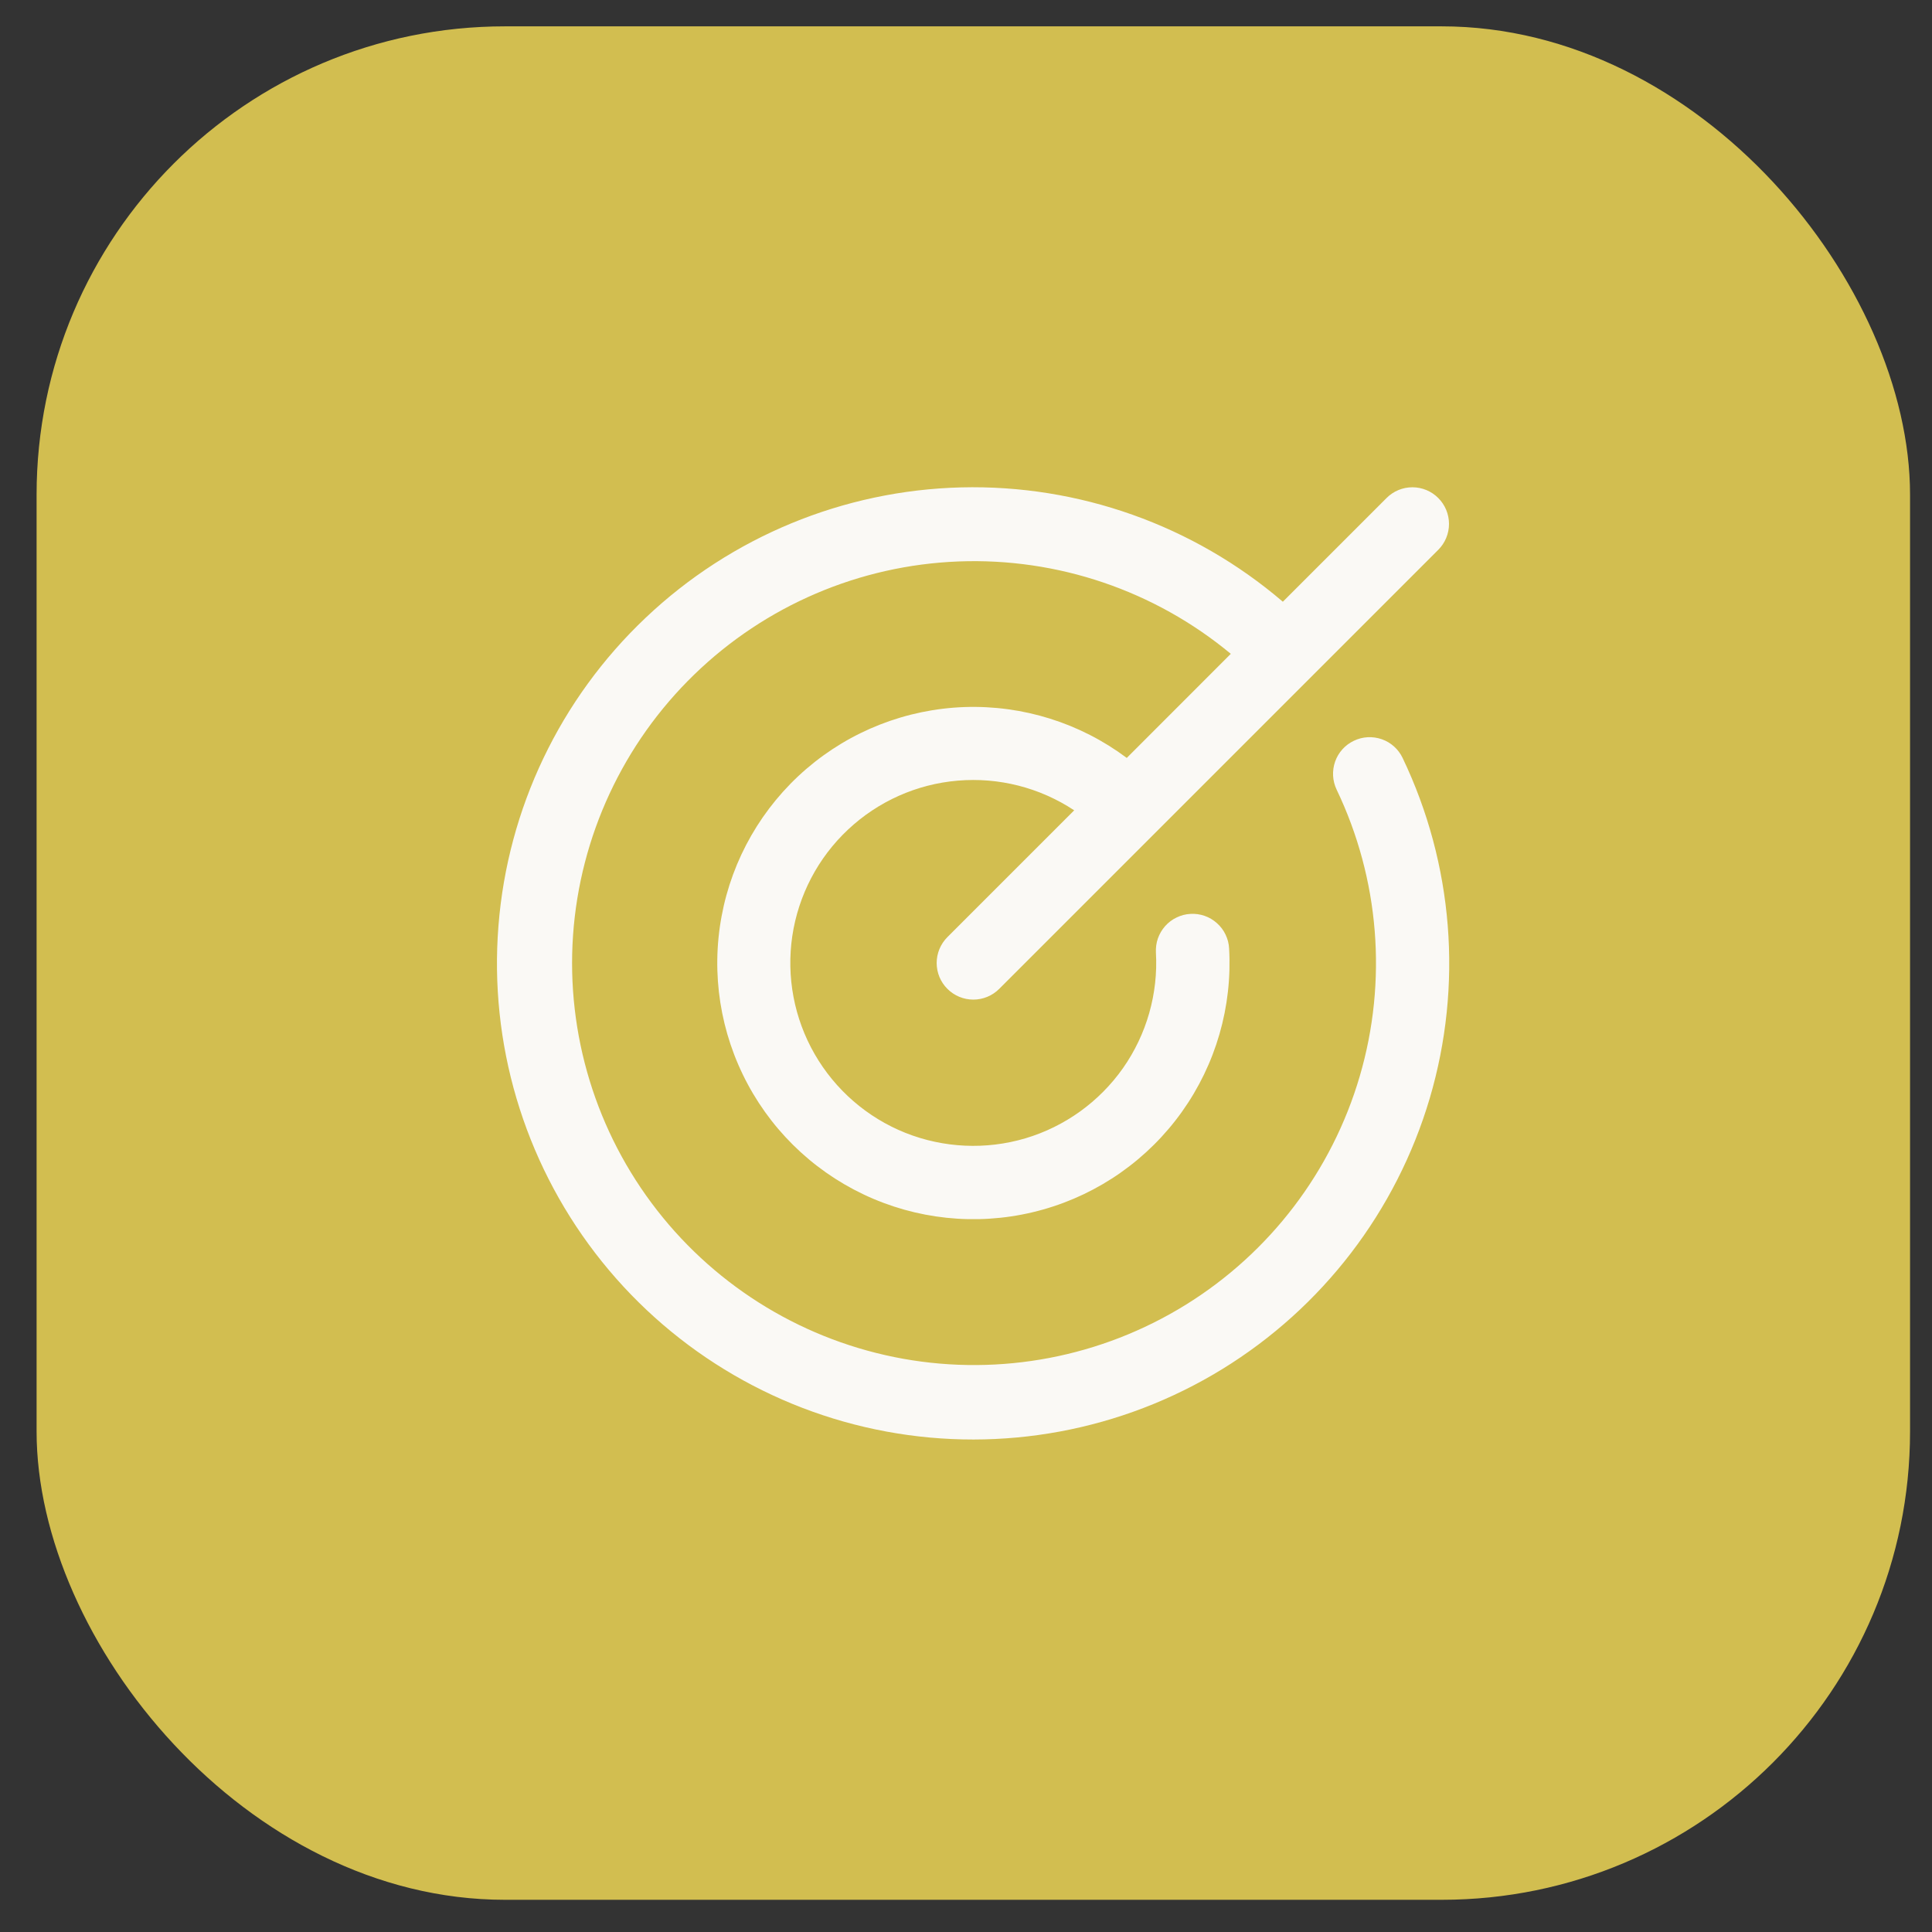 <svg width="33" height="33" viewBox="0 0 33 33" fill="none" xmlns="http://www.w3.org/2000/svg">
<rect x="0" y="0" width="33" height="33" fill="#333333" stroke="none"/>
<rect x="0.625" y="0.45" width="32" height="32" rx="8" fill="#D2BE50"/>
<path d="M23.958 12.947C24.826 14.761 24.99 16.832 24.421 18.76C23.851 20.688 22.587 22.337 20.873 23.388C19.159 24.439 17.116 24.818 15.14 24.452C13.163 24.086 11.391 23 10.168 21.405C8.944 19.809 8.355 17.817 8.514 15.813C8.672 13.809 9.568 11.934 11.028 10.552C12.487 9.169 14.407 8.376 16.417 8.325C18.427 8.275 20.384 8.971 21.912 10.278L23.683 8.507C23.8 8.389 23.959 8.323 24.125 8.323C24.291 8.323 24.45 8.389 24.567 8.507C24.684 8.624 24.75 8.783 24.75 8.949C24.75 9.115 24.684 9.274 24.567 9.391L17.067 16.891C16.95 17.008 16.791 17.074 16.625 17.074C16.459 17.074 16.3 17.008 16.183 16.891C16.065 16.774 15.999 16.615 15.999 16.449C15.999 16.283 16.065 16.124 16.183 16.006L18.348 13.841C17.761 13.453 17.061 13.274 16.359 13.334C15.658 13.393 14.998 13.688 14.485 14.17C13.972 14.651 13.637 15.292 13.533 15.988C13.43 16.684 13.564 17.395 13.915 18.005C14.266 18.615 14.812 19.089 15.465 19.35C16.119 19.61 16.841 19.643 17.516 19.443C18.19 19.242 18.777 18.819 19.182 18.244C19.586 17.668 19.784 16.972 19.744 16.27C19.74 16.188 19.751 16.105 19.778 16.028C19.806 15.95 19.848 15.879 19.902 15.818C19.957 15.756 20.024 15.706 20.098 15.671C20.172 15.635 20.252 15.614 20.334 15.61C20.5 15.6 20.663 15.657 20.786 15.768C20.848 15.823 20.898 15.889 20.933 15.963C20.969 16.037 20.99 16.117 20.994 16.2C21.051 17.194 20.767 18.178 20.189 18.989C19.611 19.8 18.774 20.39 17.815 20.66C16.857 20.931 15.834 20.866 14.918 20.477C14.001 20.088 13.244 19.398 12.773 18.521C12.301 17.643 12.143 16.631 12.325 15.652C12.506 14.673 13.017 13.785 13.771 13.135C14.526 12.485 15.48 12.112 16.475 12.077C17.471 12.043 18.448 12.349 19.246 12.946L21.023 11.168C19.721 10.087 18.065 9.525 16.373 9.59C14.681 9.655 13.073 10.343 11.858 11.522C10.643 12.7 9.906 14.286 9.788 15.975C9.671 17.664 10.182 19.337 11.223 20.672C12.264 22.007 13.761 22.91 15.428 23.209C17.094 23.507 18.812 23.179 20.251 22.288C21.691 21.397 22.75 20.006 23.226 18.381C23.702 16.756 23.561 15.013 22.83 13.486C22.759 13.337 22.75 13.165 22.805 13.008C22.86 12.852 22.975 12.724 23.125 12.653C23.274 12.581 23.446 12.572 23.603 12.627C23.759 12.682 23.887 12.797 23.958 12.947Z" fill="#FAF9F5"/>
</svg>

